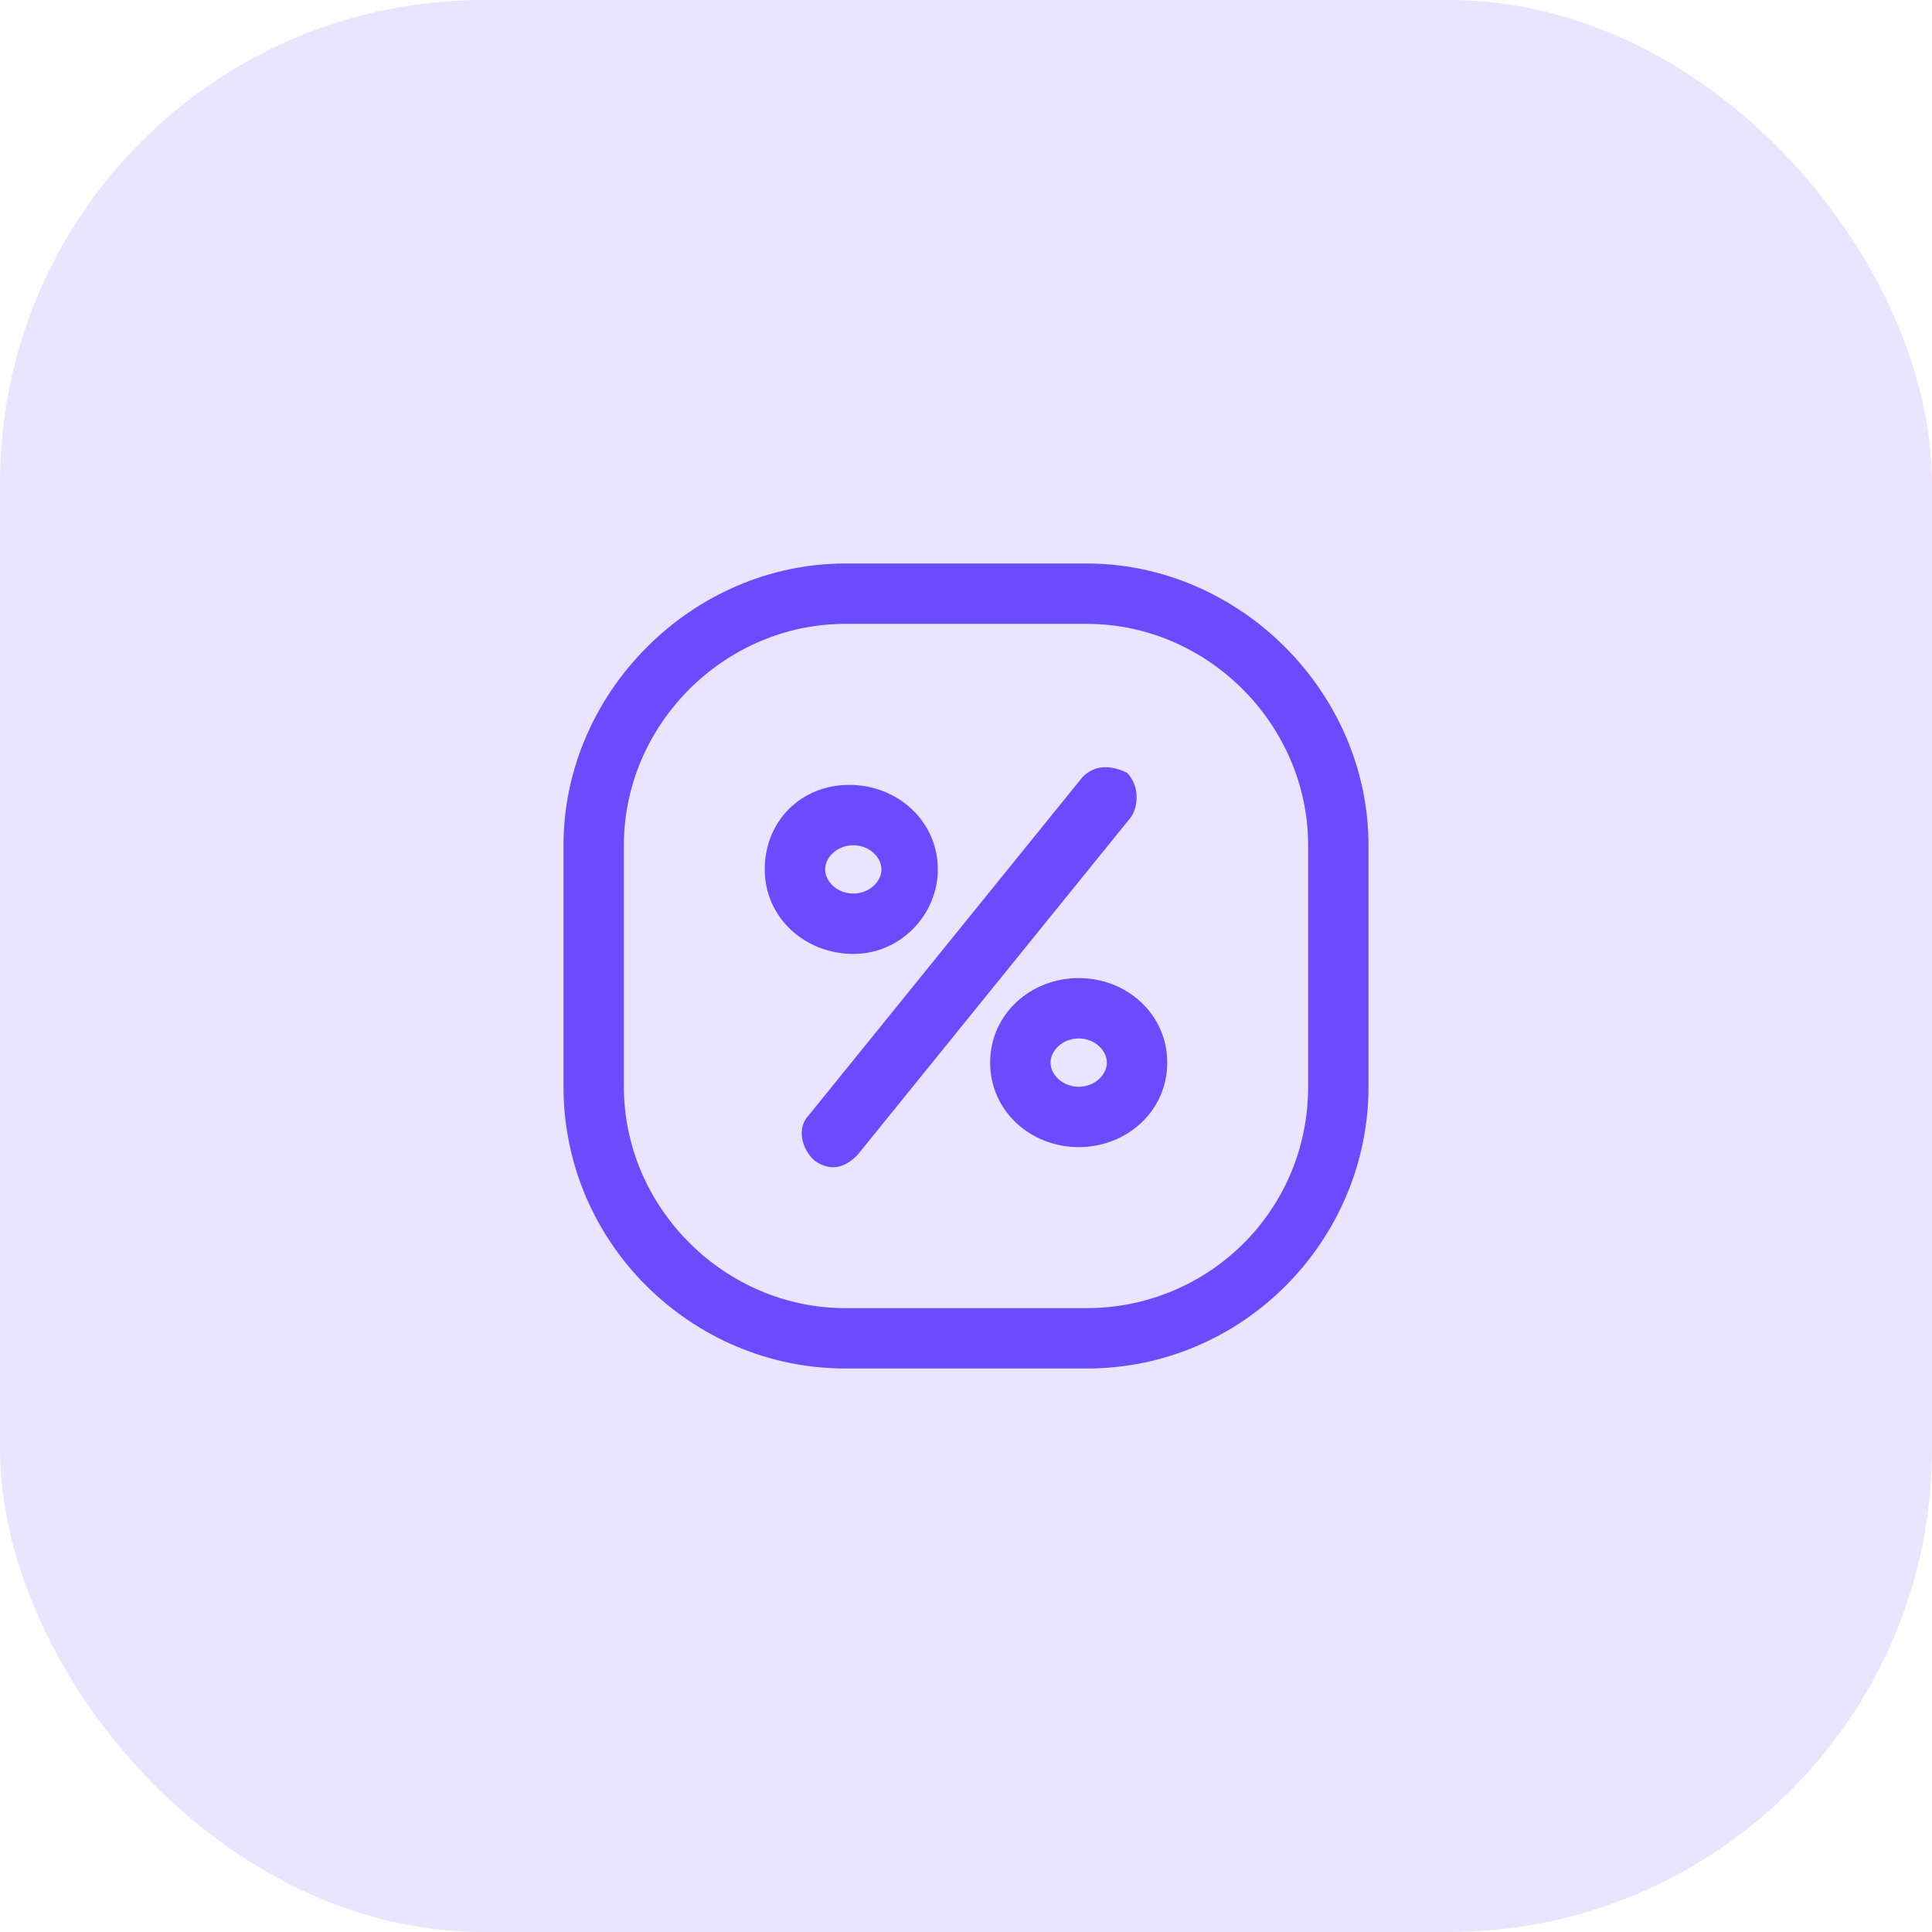 <svg width="60" height="60" viewBox="0 0 60 60" fill="none" xmlns="http://www.w3.org/2000/svg">
<rect width="60" height="60" rx="15" fill="#EAE5FF"/>
<path d="M33.75 17.5H26.25C21.5 17.5 17.5 21.5 17.5 26.25V33.75C17.5 38.625 21.5 42.5 26.25 42.5H33.75C38.625 42.5 42.5 38.5 42.5 33.75V26.25C42.5 21.5 38.5 17.5 33.75 17.5ZM40.625 33.75C40.625 37.625 37.5 40.625 33.75 40.625H26.25C22.5 40.625 19.375 37.5 19.375 33.75V26.25C19.375 22.5 22.5 19.375 26.25 19.375H33.75C37.5 19.375 40.625 22.5 40.625 26.25V33.75Z" fill="#6C4BFF"/>
<path d="M29.125 27C29.125 25.5 27.875 24.375 26.375 24.375C24.875 24.375 23.75 25.5 23.75 27C23.75 28.5 25 29.625 26.5 29.625C28 29.625 29.125 28.375 29.125 27ZM25.625 27C25.625 26.625 26 26.25 26.5 26.25C27 26.25 27.375 26.625 27.375 27C27.375 27.375 27 27.75 26.5 27.75C26 27.75 25.625 27.375 25.625 27Z" fill="#6C4BFF"/>
<path d="M33.5 30.375C32 30.375 30.75 31.5 30.75 33C30.75 34.5 32 35.625 33.5 35.625C35 35.625 36.25 34.5 36.25 33C36.25 31.5 35 30.375 33.5 30.375ZM33.5 33.75C33 33.75 32.625 33.375 32.625 33C32.625 32.625 33 32.25 33.5 32.25C34 32.25 34.375 32.625 34.375 33C34.375 33.375 34 33.75 33.5 33.75Z" fill="#6C4BFF"/>
<path d="M35 24C34.5 23.75 34 23.75 33.625 24.125L25.125 34.625C24.75 35 24.875 35.625 25.25 36C25.375 36.125 25.625 36.25 25.875 36.25C26.125 36.25 26.375 36.125 26.625 35.875L35.125 25.375C35.375 25 35.375 24.375 35 24Z" fill="#6C4BFF"/>
</svg>
